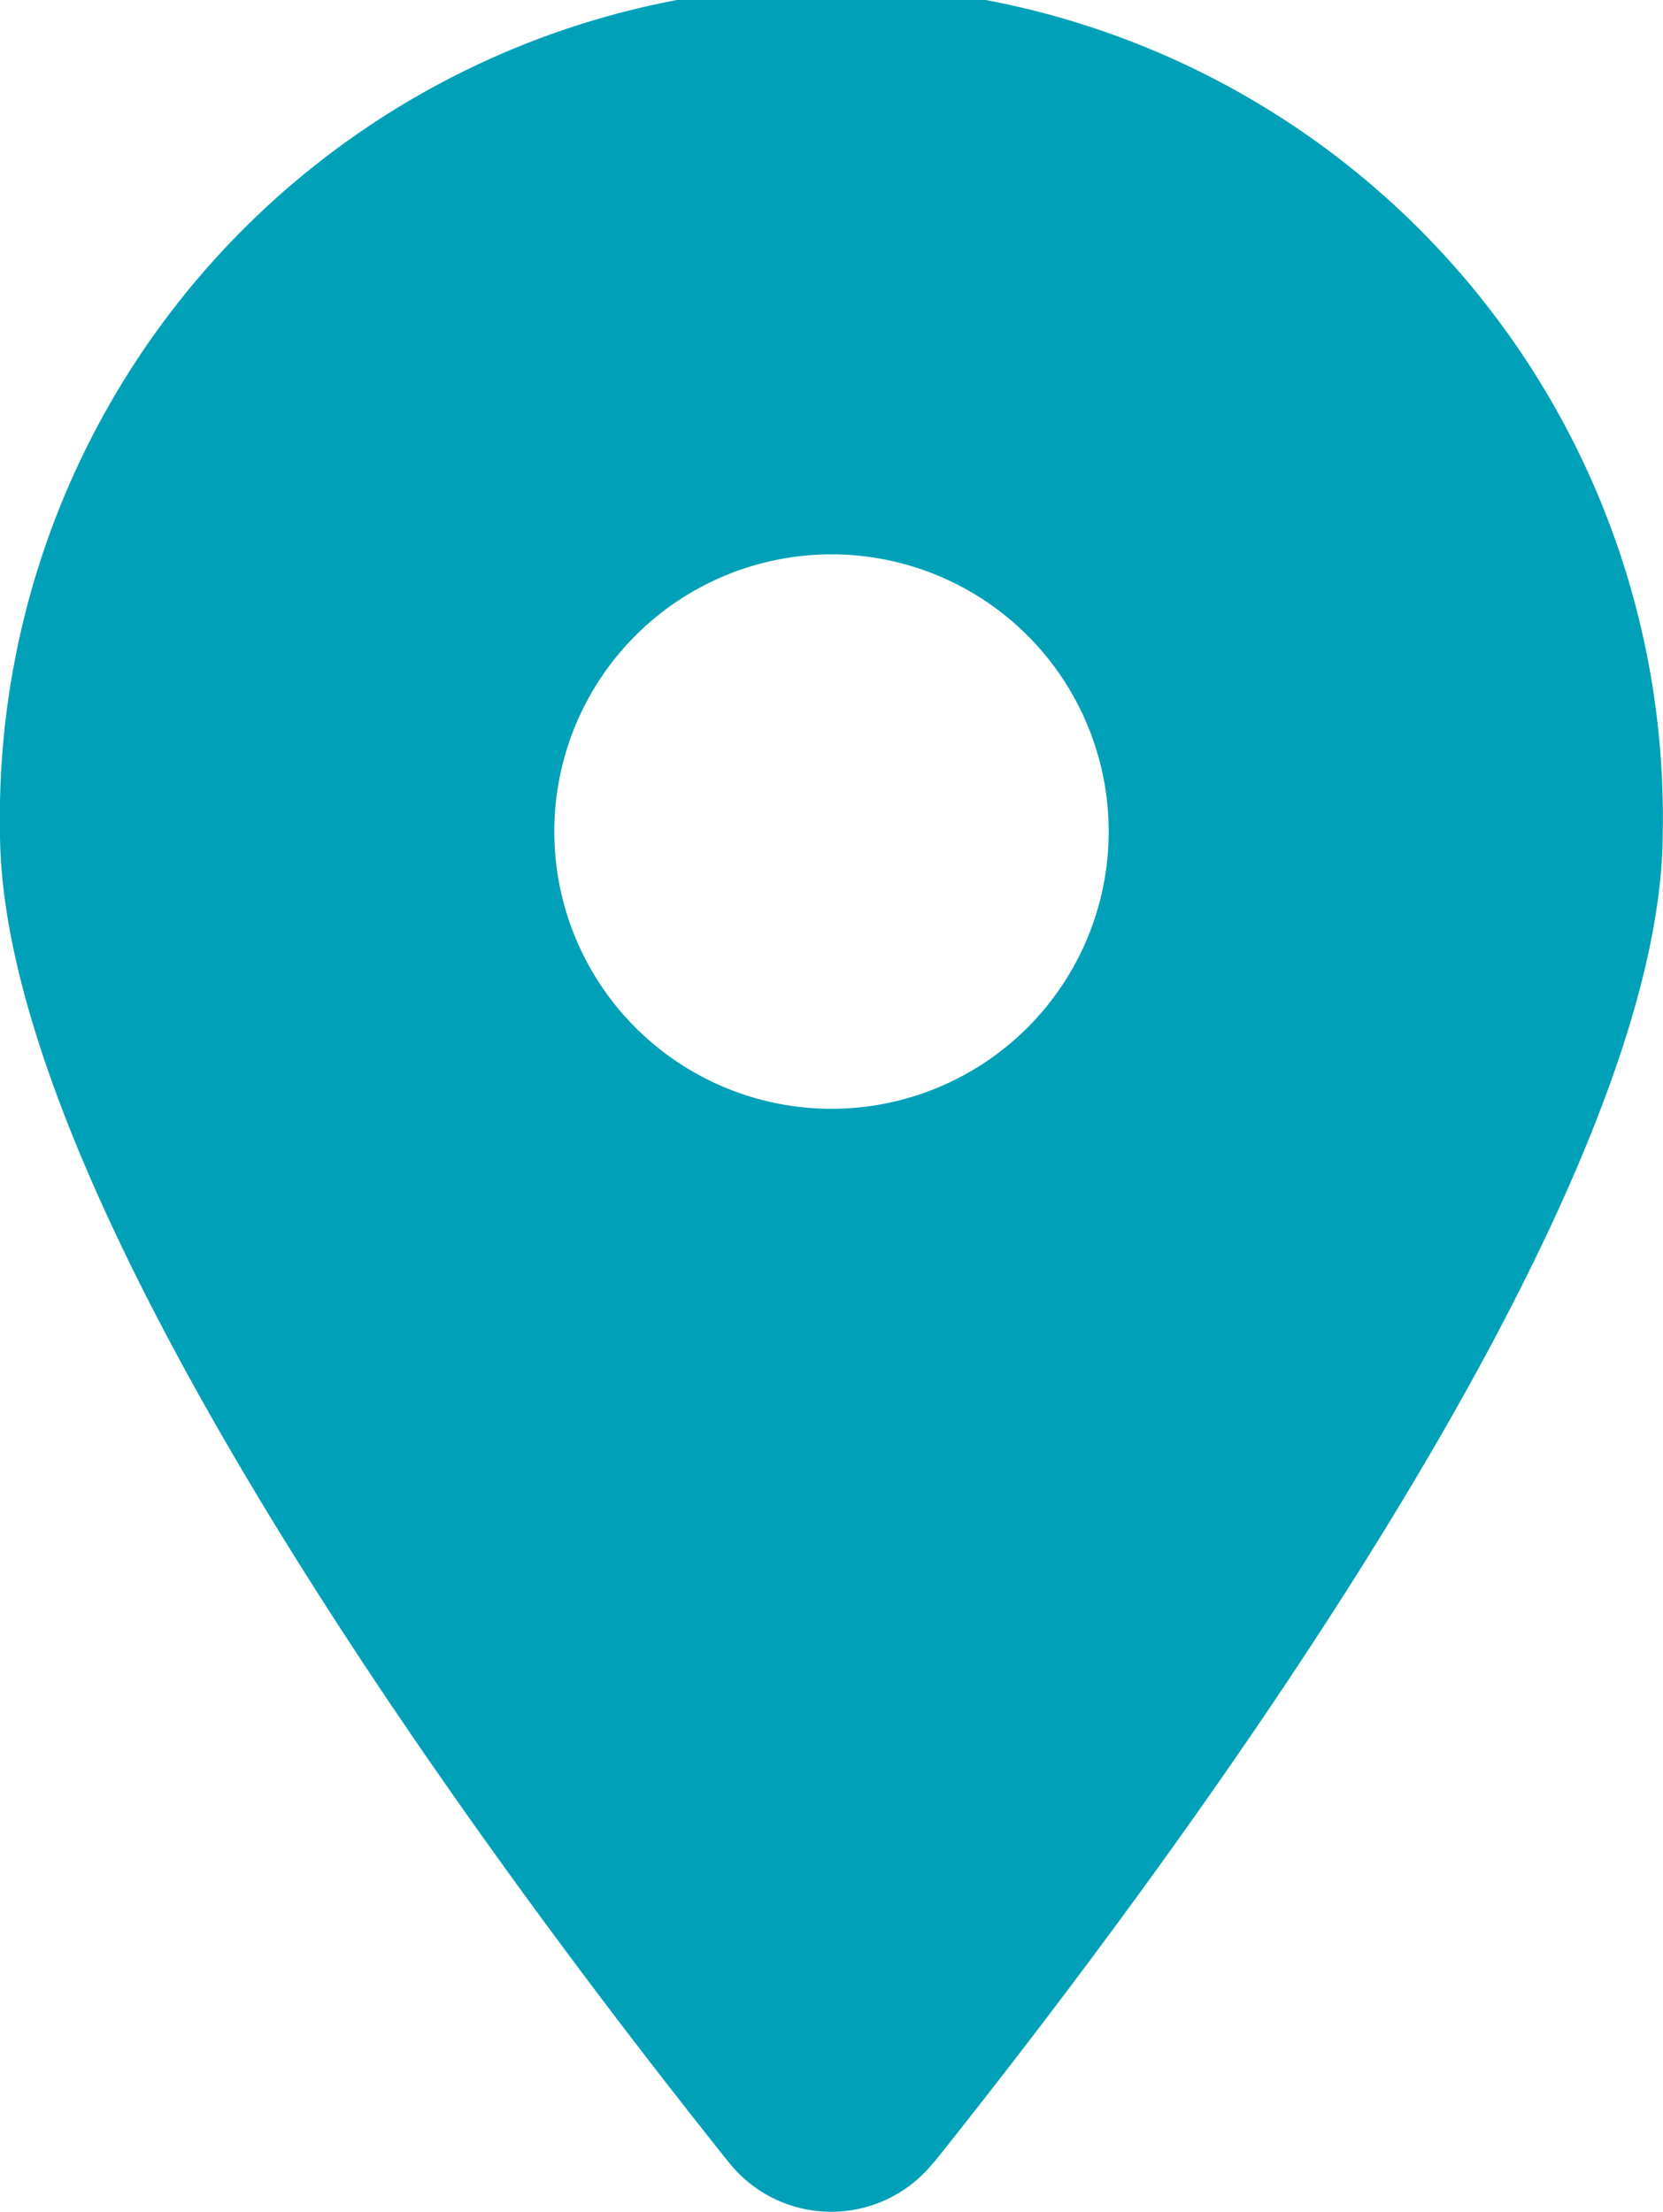 <svg xmlns="http://www.w3.org/2000/svg" width="19.858" height="26.409" viewBox="0 0 19.858 26.409">
  <path id="map1" d="M11.155,25.815c2.653-3.32,8.7-11.367,8.7-15.886A9.929,9.929,0,1,0,0,9.929C0,14.449,6.05,22.5,8.7,25.815a1.562,1.562,0,0,0,2.451,0ZM9.929,6.619a3.31,3.31,0,1,1-3.31,3.31A3.31,3.31,0,0,1,9.929,6.619Z" fill="#00a1b8"/>
</svg>
